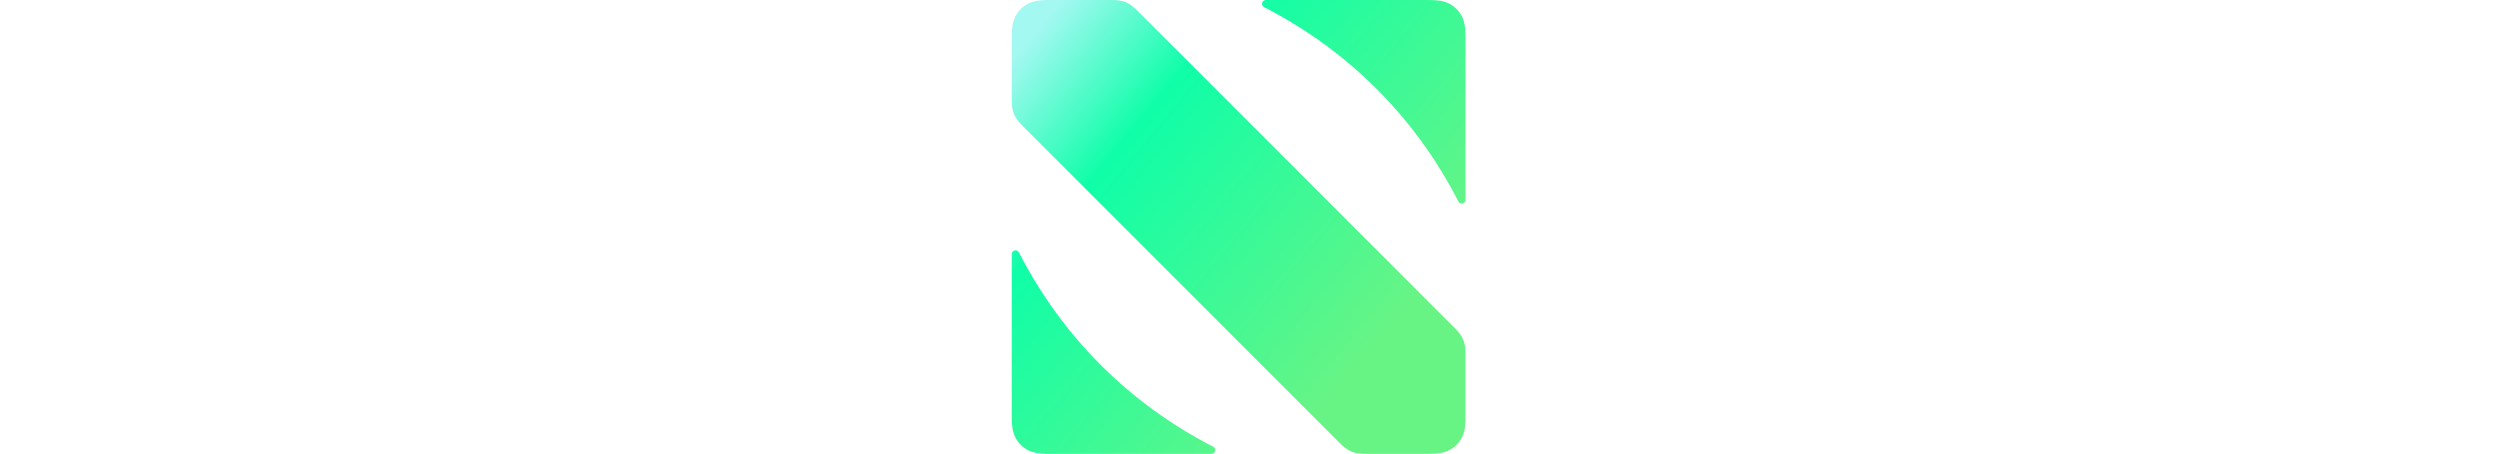 <?xml version="1.0" encoding="utf-8"?>
<svg xmlns="http://www.w3.org/2000/svg" fill="none" height="57" viewBox="138 8 40 40" width="314">
<path d="M159.393 8H171.549L173.211 8C173.355 8 173.5 8 173.645 8.001C173.766 8.002 173.888 8.003 174.01 8.006C174.276 8.013 174.543 8.029 174.806 8.076C175.072 8.124 175.32 8.202 175.562 8.326C175.8 8.447 176.018 8.605 176.206 8.794C176.395 8.983 176.553 9.2 176.674 9.438C176.798 9.681 176.876 9.929 176.924 10.195C176.971 10.458 176.987 10.726 176.994 10.991C176.997 11.113 176.998 11.235 176.999 11.357C177 11.502 177 11.647 177 11.791L177 13.454V25.609C177 25.958 176.53 26.072 176.371 25.761C172.561 18.335 166.666 12.439 159.24 8.629C158.929 8.47 159.043 8 159.393 8ZM154.76 47.374C147.334 43.565 141.439 37.669 137.629 30.242C137.47 29.931 137 30.045 137 30.395V42.55L137 44.212C137 44.357 137 44.502 137.001 44.647C137.002 44.769 137.003 44.89 137.006 45.012C137.013 45.278 137.029 45.546 137.076 45.809C137.124 46.075 137.202 46.323 137.326 46.565C137.447 46.803 137.605 47.021 137.794 47.21C137.982 47.398 138.2 47.557 138.438 47.678C138.68 47.801 138.928 47.879 139.194 47.927C139.457 47.974 139.724 47.99 139.99 47.997C140.112 48.001 140.234 48.002 140.355 48.003C140.5 48.004 140.645 48.004 140.789 48.004L142.451 48.004H154.607C154.957 48.004 155.071 47.534 154.76 47.374ZM176.046 36.914L148.088 8.954C147.323 8.189 146.802 8 145.785 8H140.791C140.646 8 140.501 8 140.357 8.001C140.235 8.002 140.113 8.003 139.991 8.006C139.725 8.014 139.457 8.029 139.195 8.076C138.928 8.124 138.68 8.202 138.438 8.326C138.2 8.447 137.983 8.605 137.794 8.794C137.605 8.982 137.447 9.2 137.326 9.438C137.202 9.68 137.124 9.928 137.076 10.194C137.029 10.457 137.013 10.725 137.006 10.99C137.003 11.112 137.002 11.234 137.001 11.356C137 11.5 137 11.645 137 11.79L137 16.786C137 17.806 137.198 18.334 137.954 19.09L165.912 47.05C166.677 47.815 167.198 48.004 168.215 48.004H173.209C173.354 48.004 173.499 48.004 173.643 48.003C173.765 48.002 173.887 48.001 174.009 47.997C174.275 47.99 174.542 47.974 174.805 47.927C175.072 47.879 175.32 47.801 175.562 47.678C175.8 47.557 176.017 47.399 176.206 47.21C176.395 47.021 176.553 46.804 176.674 46.566C176.798 46.324 176.876 46.076 176.924 45.809C176.971 45.547 176.987 45.279 176.994 45.013C176.997 44.892 176.998 44.77 176.999 44.648C177 44.503 177 44.358 177 44.214L177 39.218C177 38.198 176.802 37.67 176.046 36.914Z" fill="url(#paint0_linear_830_1647)"/>
<defs>
<linearGradient gradientUnits="userSpaceOnUse" id="paint0_linear_830_1647" x1="138.537" x2="170.012" y1="11.387" y2="37.435">
<stop stop-color="#A4F8F2"/>
<stop offset="0.3" stop-color="#0FFEA8"/>
<stop offset="1" stop-color="#68F485"/>
</linearGradient>
</defs>
</svg>